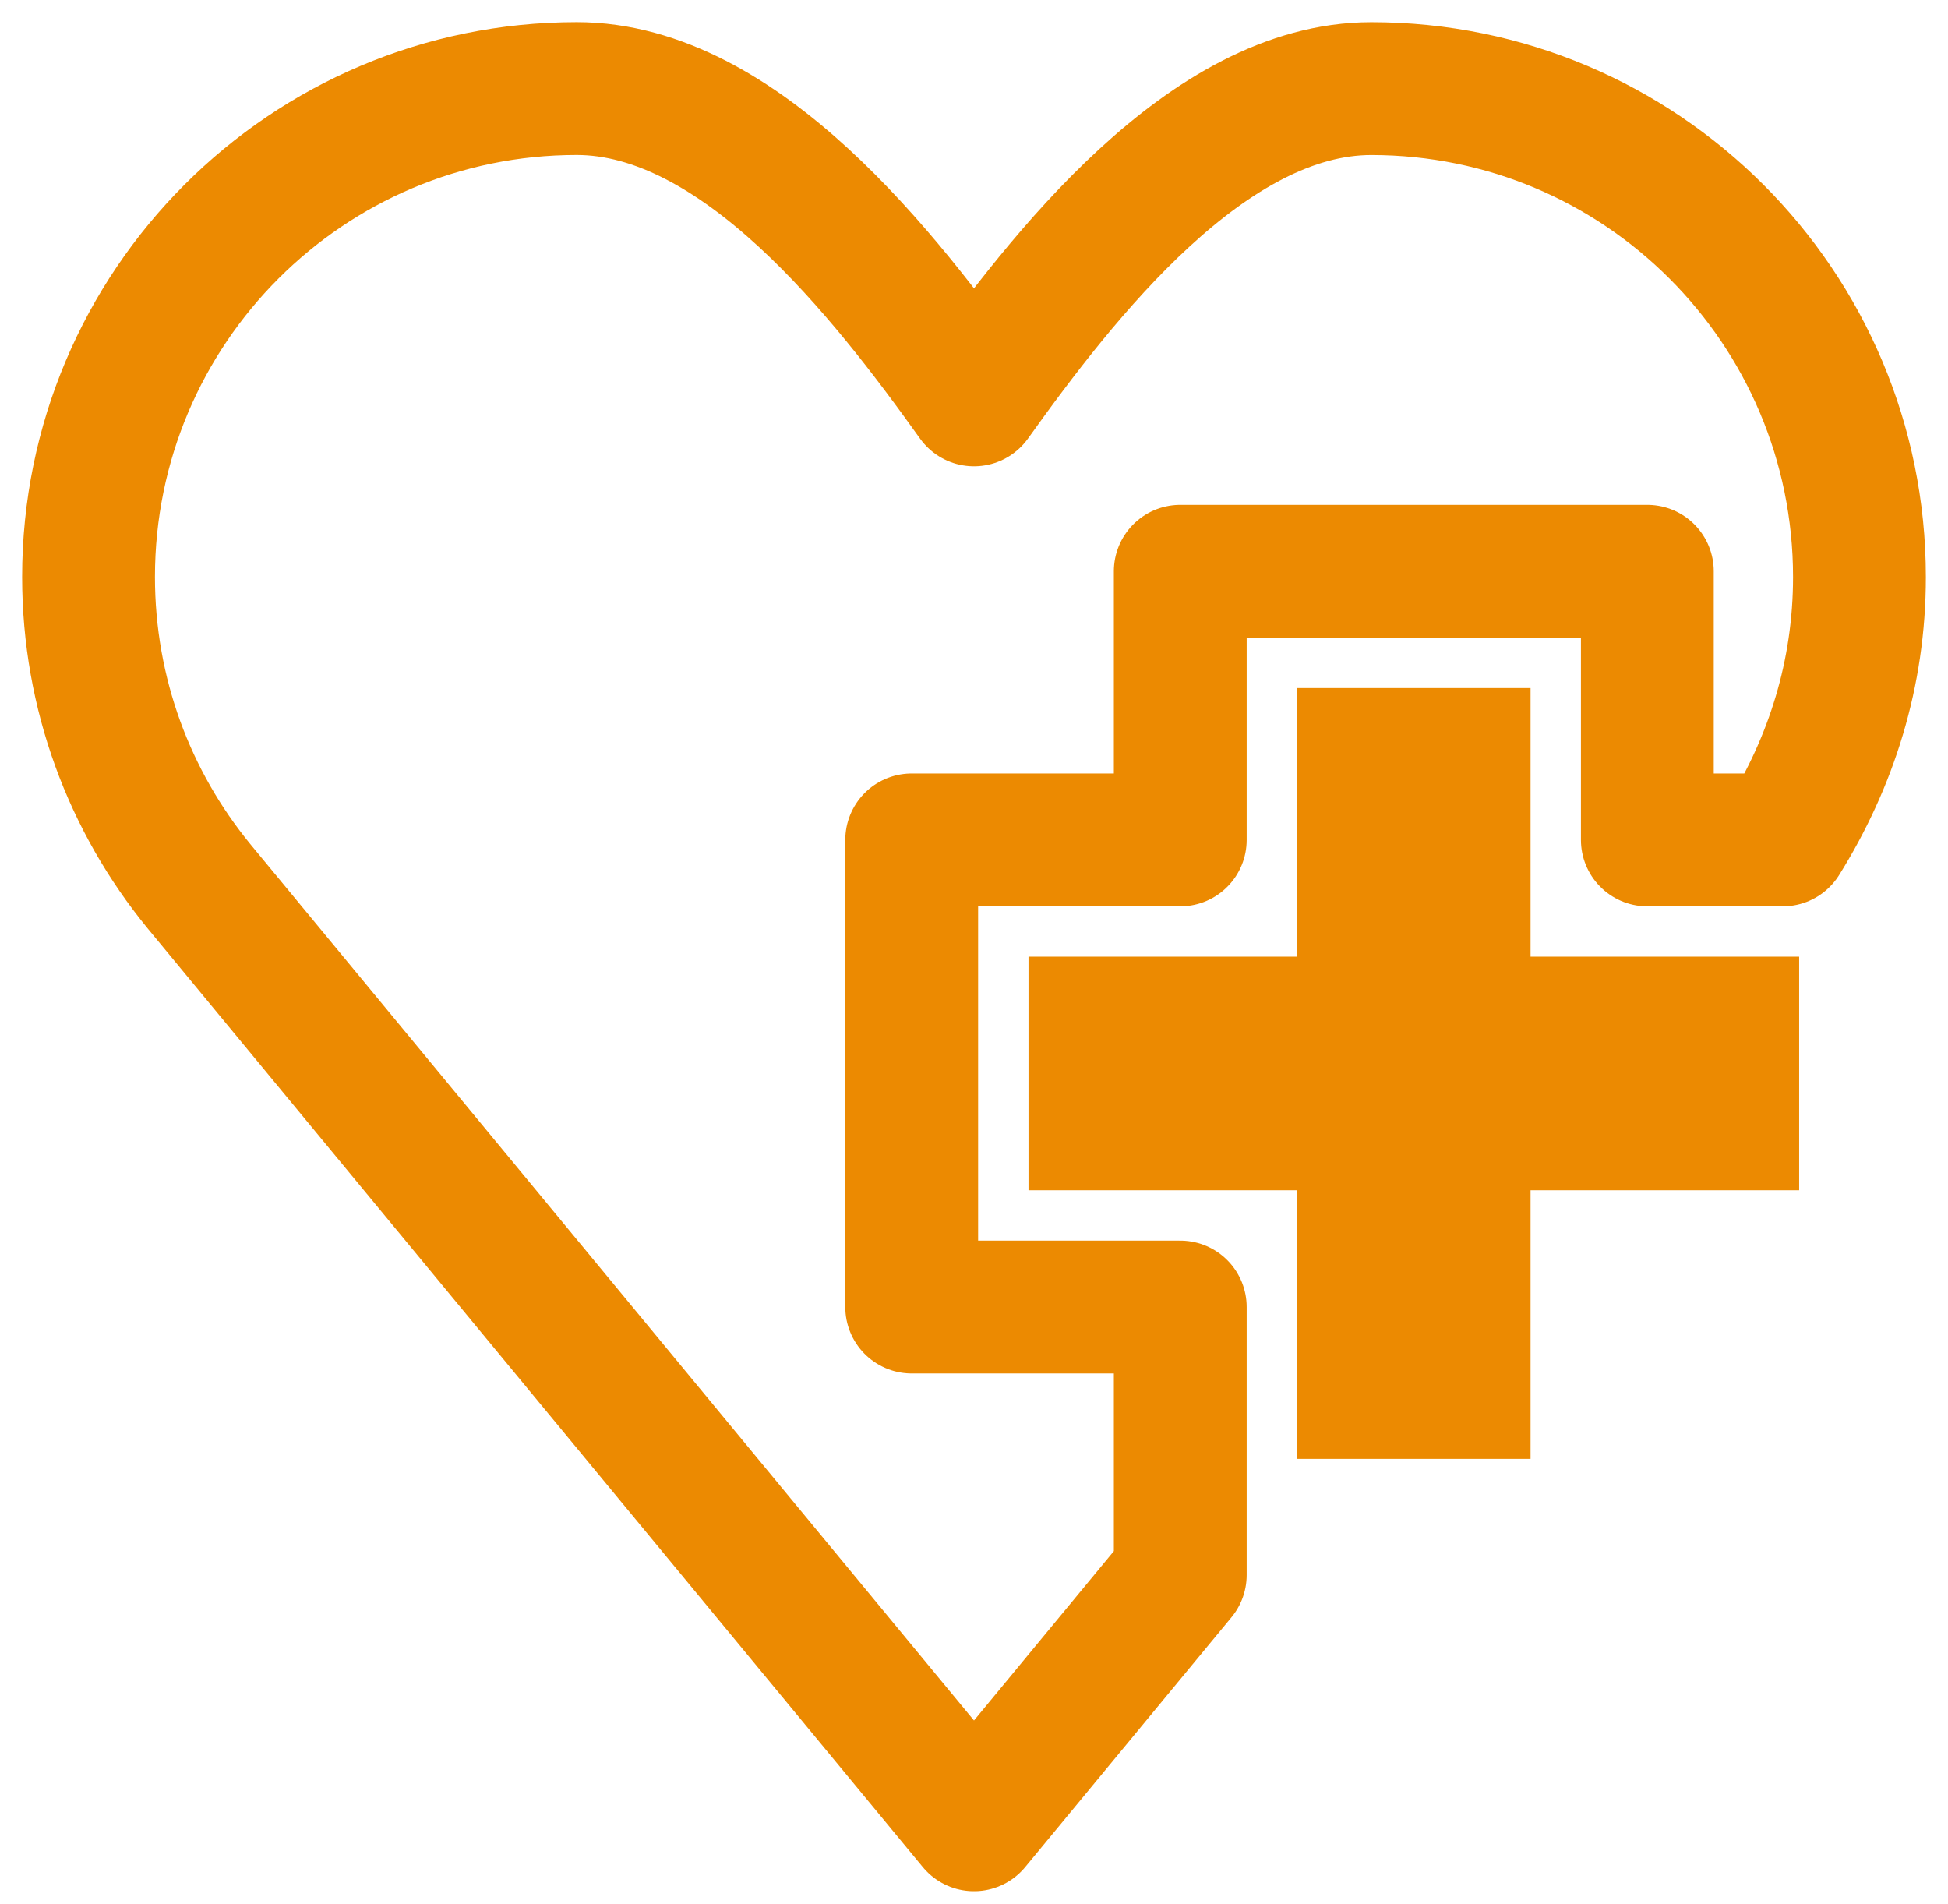 <?xml version="1.0" encoding="UTF-8"?> <svg xmlns="http://www.w3.org/2000/svg" xmlns:xlink="http://www.w3.org/1999/xlink" width="44px" height="43px" viewBox="0 0 44 43"><g id="Desktop" stroke="none" stroke-width="1" fill="none" fill-rule="evenodd"><g id="Homepage-_V6" transform="translate(-152, -5362)"><g id="Group-5" transform="translate(154, 5364)"><polygon id="Fill-1" fill="#EC8A01" points="32.571 13.538 27.297 13.538 27.297 19.604 21.231 19.604 21.231 24.879 27.297 24.879 27.297 30.945 32.571 30.945 32.571 24.879 38.638 24.879 38.638 19.604 32.571 19.604"></polygon><path d="M18.593,16.967 L24.659,16.967 L24.659,10.901 L35.209,10.901 L35.209,16.967 L38.268,16.967 C39.364,15.209 40,13.215 40,11.03 C40,4.939 35.064,0.001 28.974,0.001 C25.274,0.001 22,4.234 20,7.03 C18,4.233 14.726,0 11.026,0 C4.937,0 2.1978022e-05,4.937 2.1978022e-05,11.028 C2.1978022e-05,13.676 0.933,16.105 2.488,18.006 L20,39.208 L24.659,33.567 L24.659,27.516 L18.593,27.516 L18.593,16.967 Z" id="Fill-2" stroke="#EC8A01" stroke-width="3" stroke-linecap="round" stroke-linejoin="round"></path></g></g></g></svg> 
